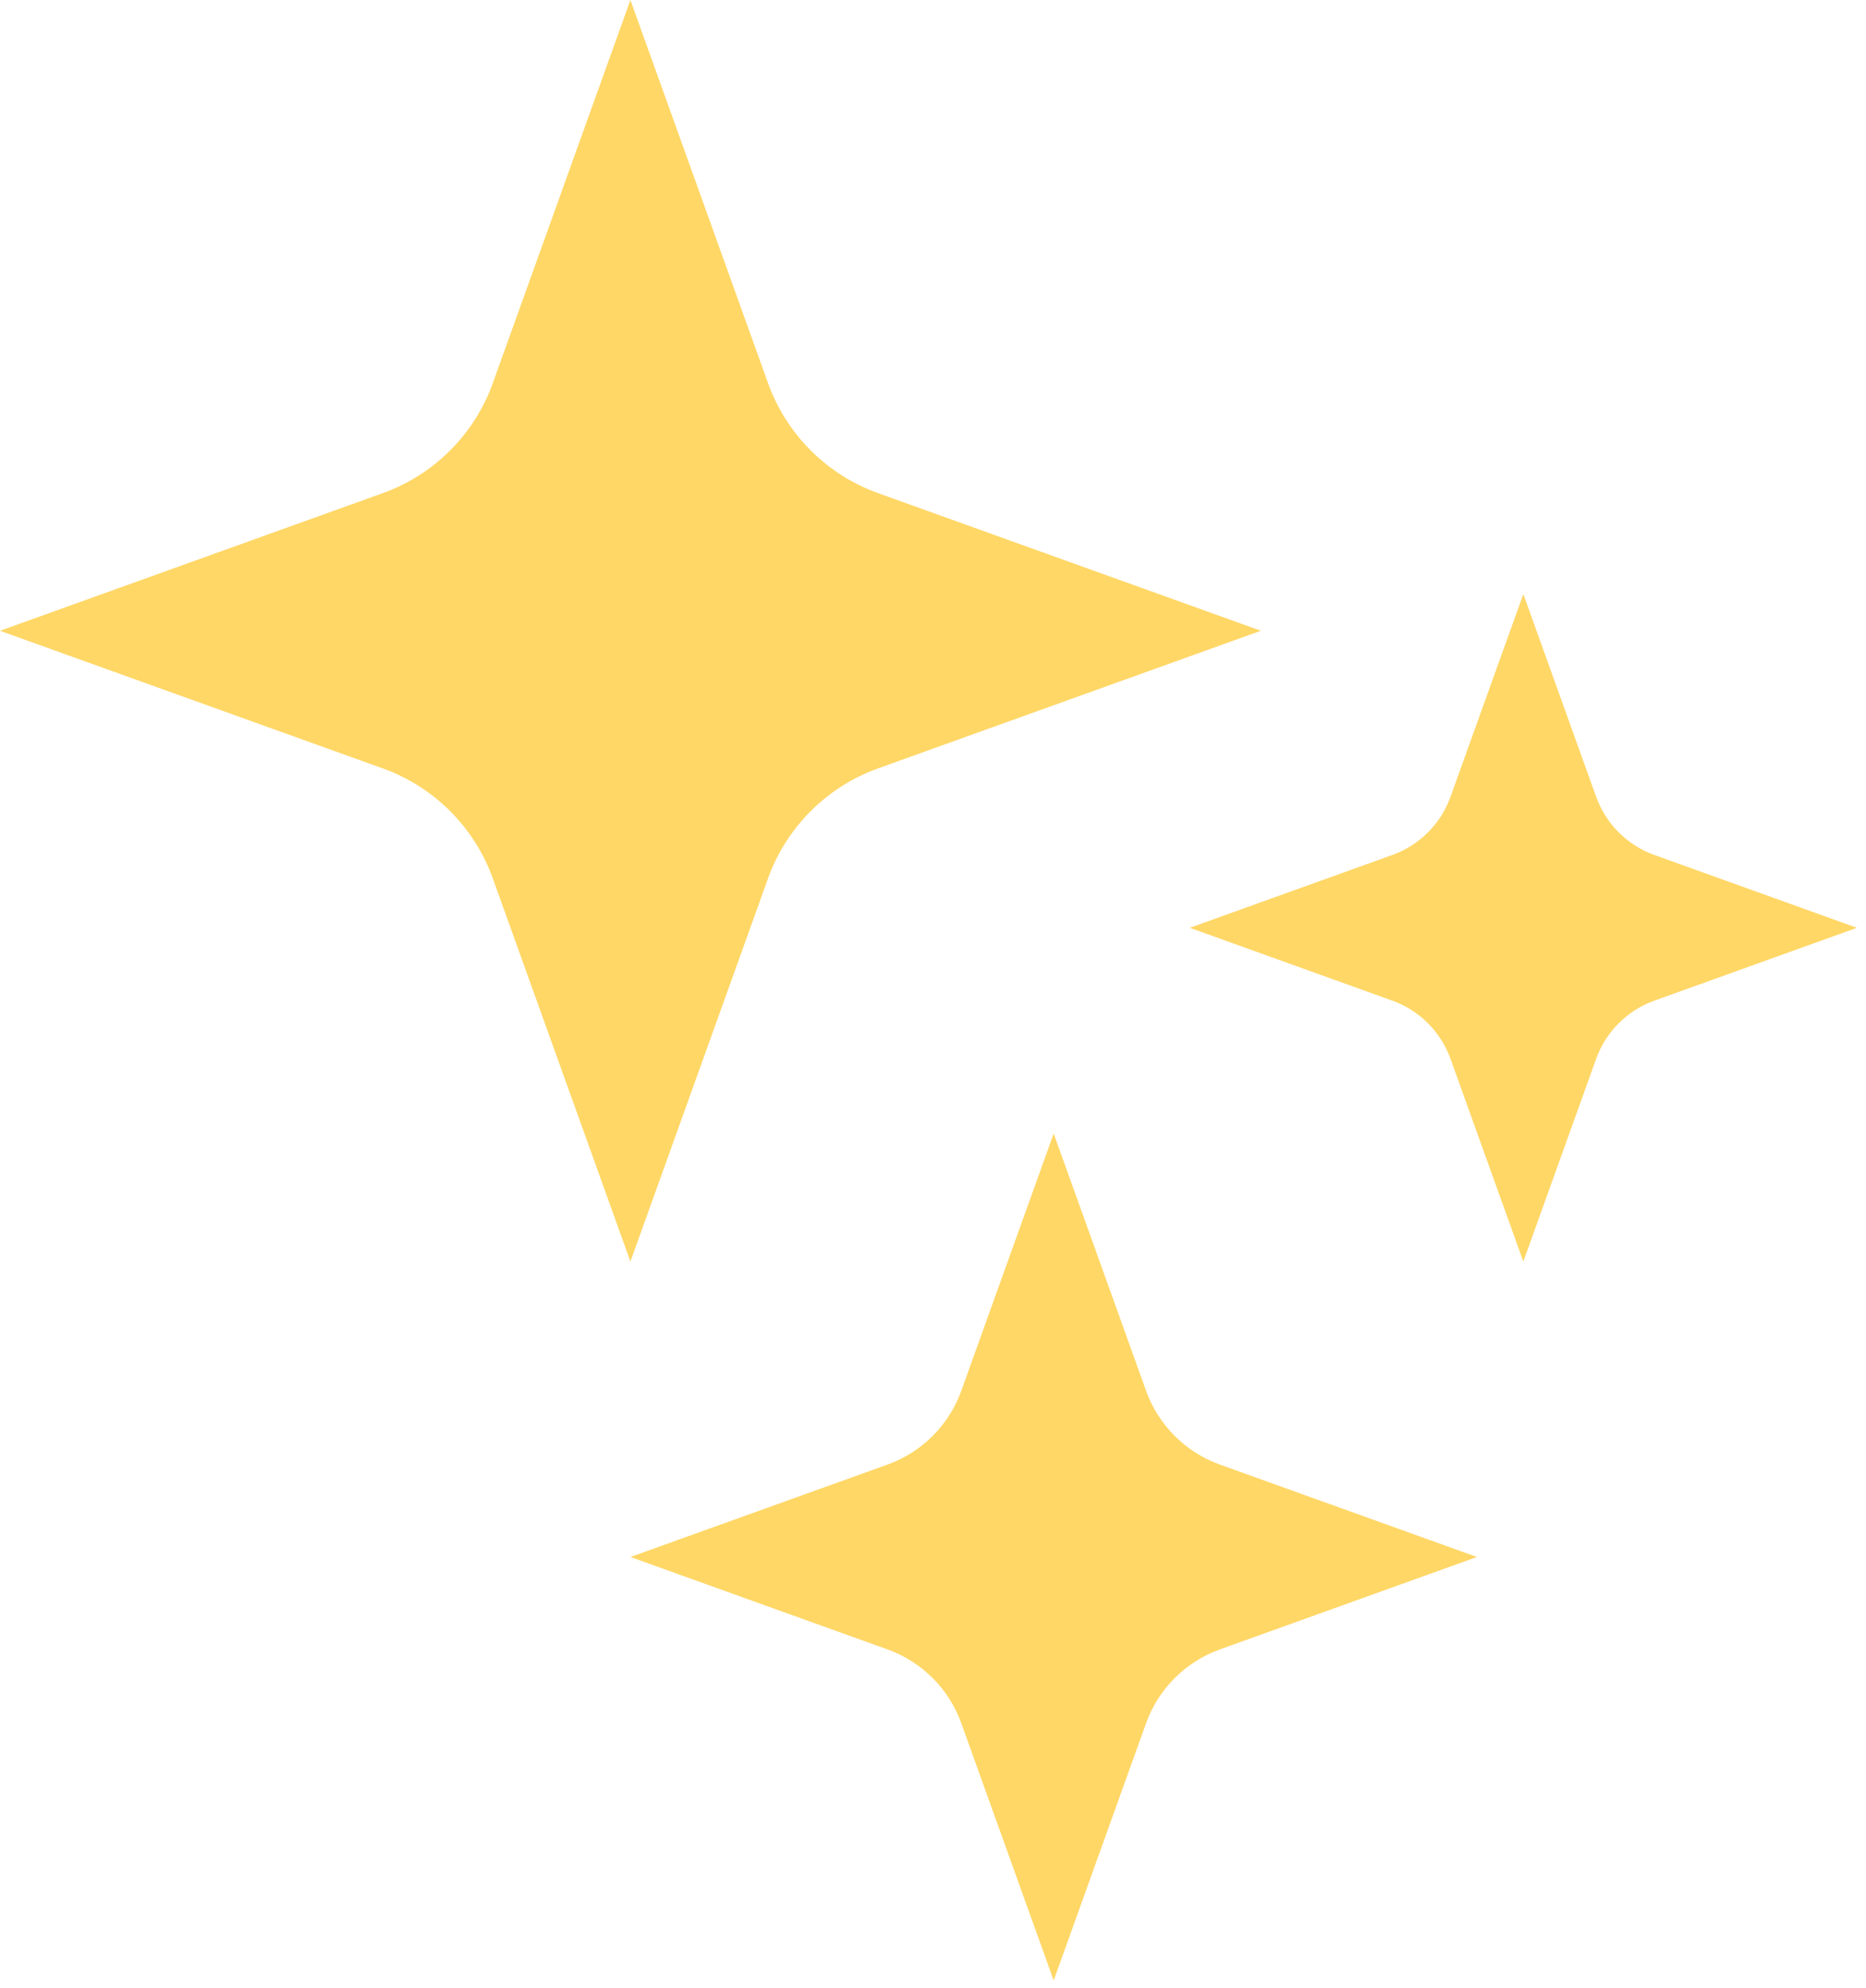 <svg xmlns="http://www.w3.org/2000/svg" width="77" height="82" viewBox="0 0 77 82" fill="none"><path d="M31.691 36.231C32.451 34.116 34.116 32.451 36.231 31.691L52.028 26.014L36.231 20.337C34.116 19.577 32.451 17.912 31.691 15.797L26.014 0L20.337 15.798C19.577 17.913 17.912 19.578 15.797 20.338L0 26.015L15.797 31.692C17.912 32.452 19.577 34.117 20.337 36.232L26.014 52.029L31.691 36.231Z" fill="#FFD766"></path><path d="M47.291 57.355L43.48 46.749L39.669 57.355C39.159 58.775 38.041 59.893 36.621 60.403L26.015 64.214L36.621 68.025C38.041 68.535 39.159 69.653 39.669 71.073L43.48 81.679L47.291 71.073C47.801 69.653 48.919 68.535 50.339 68.025L60.945 64.214L50.339 60.403C48.919 59.893 47.801 58.775 47.291 57.355Z" fill="#FFD766"></path><path d="M68.266 35.261C67.147 34.859 66.266 33.978 65.864 32.859L62.86 24.501L59.856 32.859C59.454 33.978 58.573 34.859 57.454 35.261L49.096 38.265L57.454 41.269C58.573 41.671 59.454 42.552 59.856 43.671L62.86 52.029L65.864 43.671C66.266 42.552 67.147 41.671 68.266 41.269L76.624 38.265L68.266 35.261Z" fill="#FFD766"></path></svg>